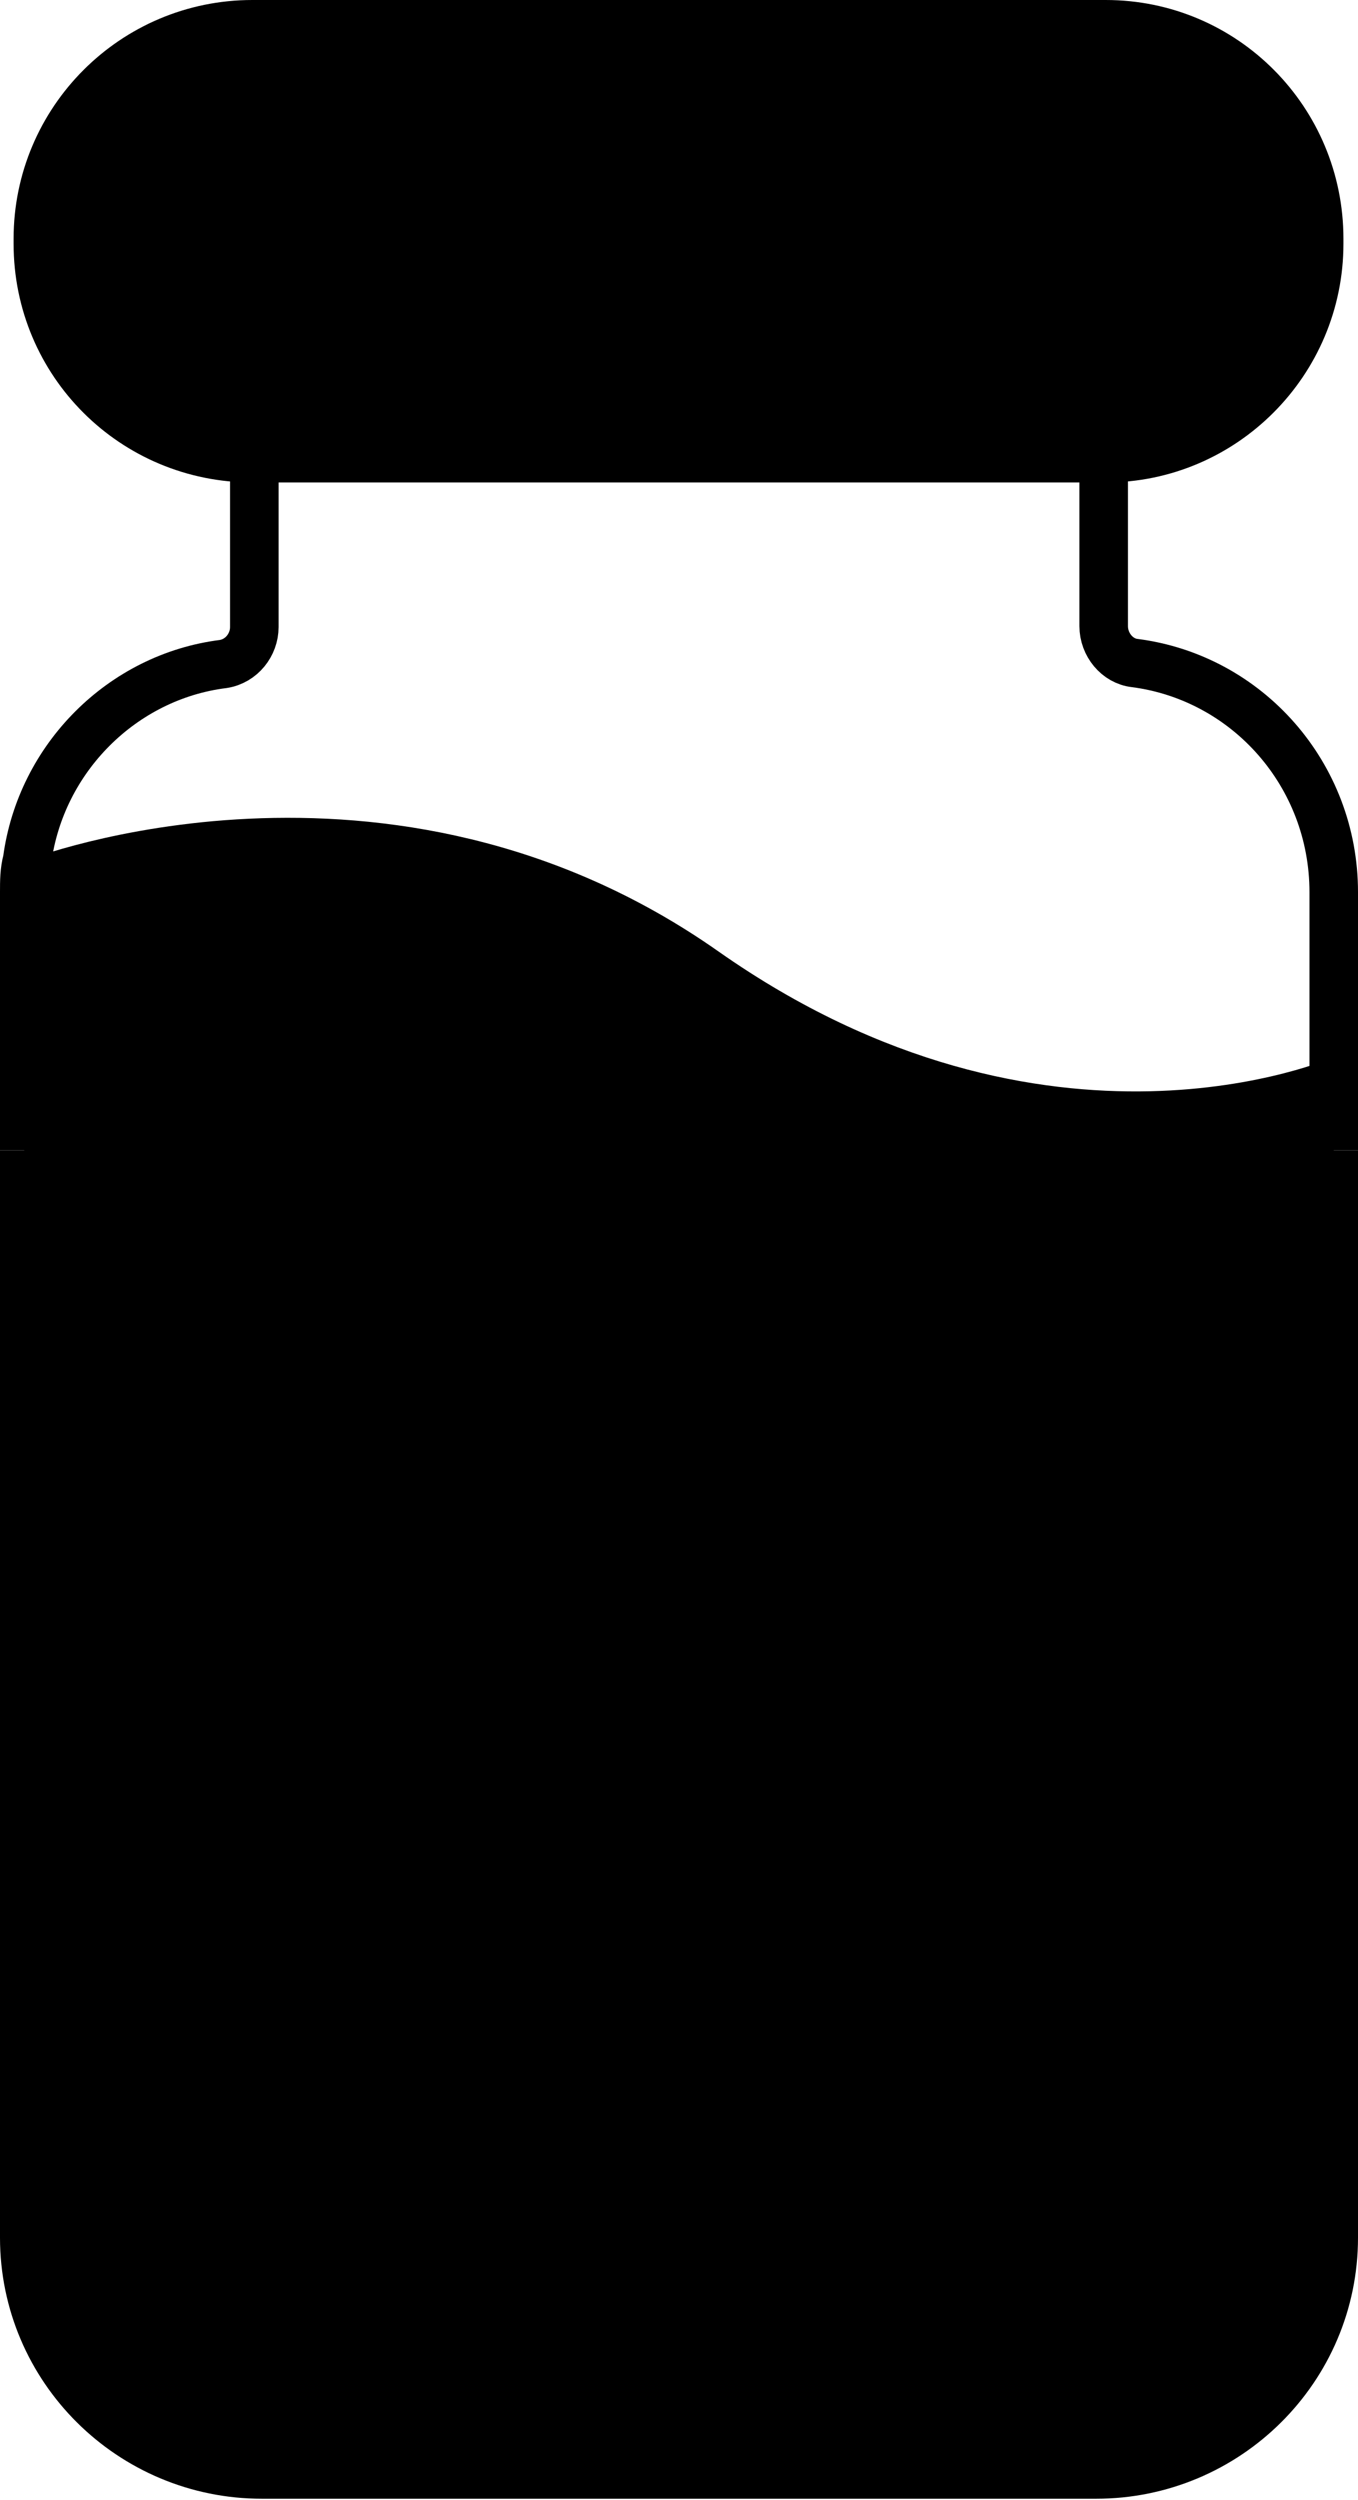 <?xml version="1.0" encoding="UTF-8"?>
<svg id="Capa_2" data-name="Capa 2" xmlns="http://www.w3.org/2000/svg" viewBox="0 0 13.99 25.75">
  <defs>
    <style>
      .cls-1 {
        fill: none;
        stroke: #000;
        stroke-miterlimit: 10;
        stroke-width: .5px;
      }
    </style>
  </defs>
  <g id="Diseño_limpio" data-name="Diseño limpio">
    <g>
      <g>
        <path d="M13.74,11.85v11.2c0,1.35-1.1,2.44-2.45,2.44H2.7c-1.35,0-2.45-1.09-2.45-2.44v-13.86c0-.11,0-.22.03-.33,0,0,3.72-1.45,7.12.94,3.4,2.39,6.34,1.09,6.34,1.09v.96Z"/>
        <path d="M13.6,2.46v.05c0,1.22-.99,2.21-2.2,2.21H2.6C1.38,4.72.39,3.74.39,2.51v-.05C.39,1.24,1.38.25,2.6.25h8.79c1.22,0,2.2.99,2.2,2.21Z"/>
      </g>
      <g>
        <path class="cls-1" d="M13.74,11.85v11.2c0,1.35-1.1,2.44-2.45,2.44H2.7c-1.35,0-2.45-1.09-2.45-2.44v-11.2"/>
        <path class="cls-1" d="M.25,11.85v-2.66c0-.11,0-.22.03-.33.14-1.05.98-1.89,2.02-2.02.19-.03.32-.2.32-.38v-1.68"/>
        <path class="cls-1" d="M11.37,4.72v1.73c0,.19.14.36.32.38,1.16.15,2.05,1.15,2.05,2.36v2.66"/>
        <path class="cls-1" d="M2.63,4.72h-.03C1.38,4.72.39,3.74.39,2.51v-.05C.39,1.24,1.38.25,2.6.25h8.79c1.22,0,2.2.99,2.2,2.21v.05c0,1.22-.99,2.21-2.2,2.21H2.63Z"/>
      </g>
    </g>
  </g>
</svg>